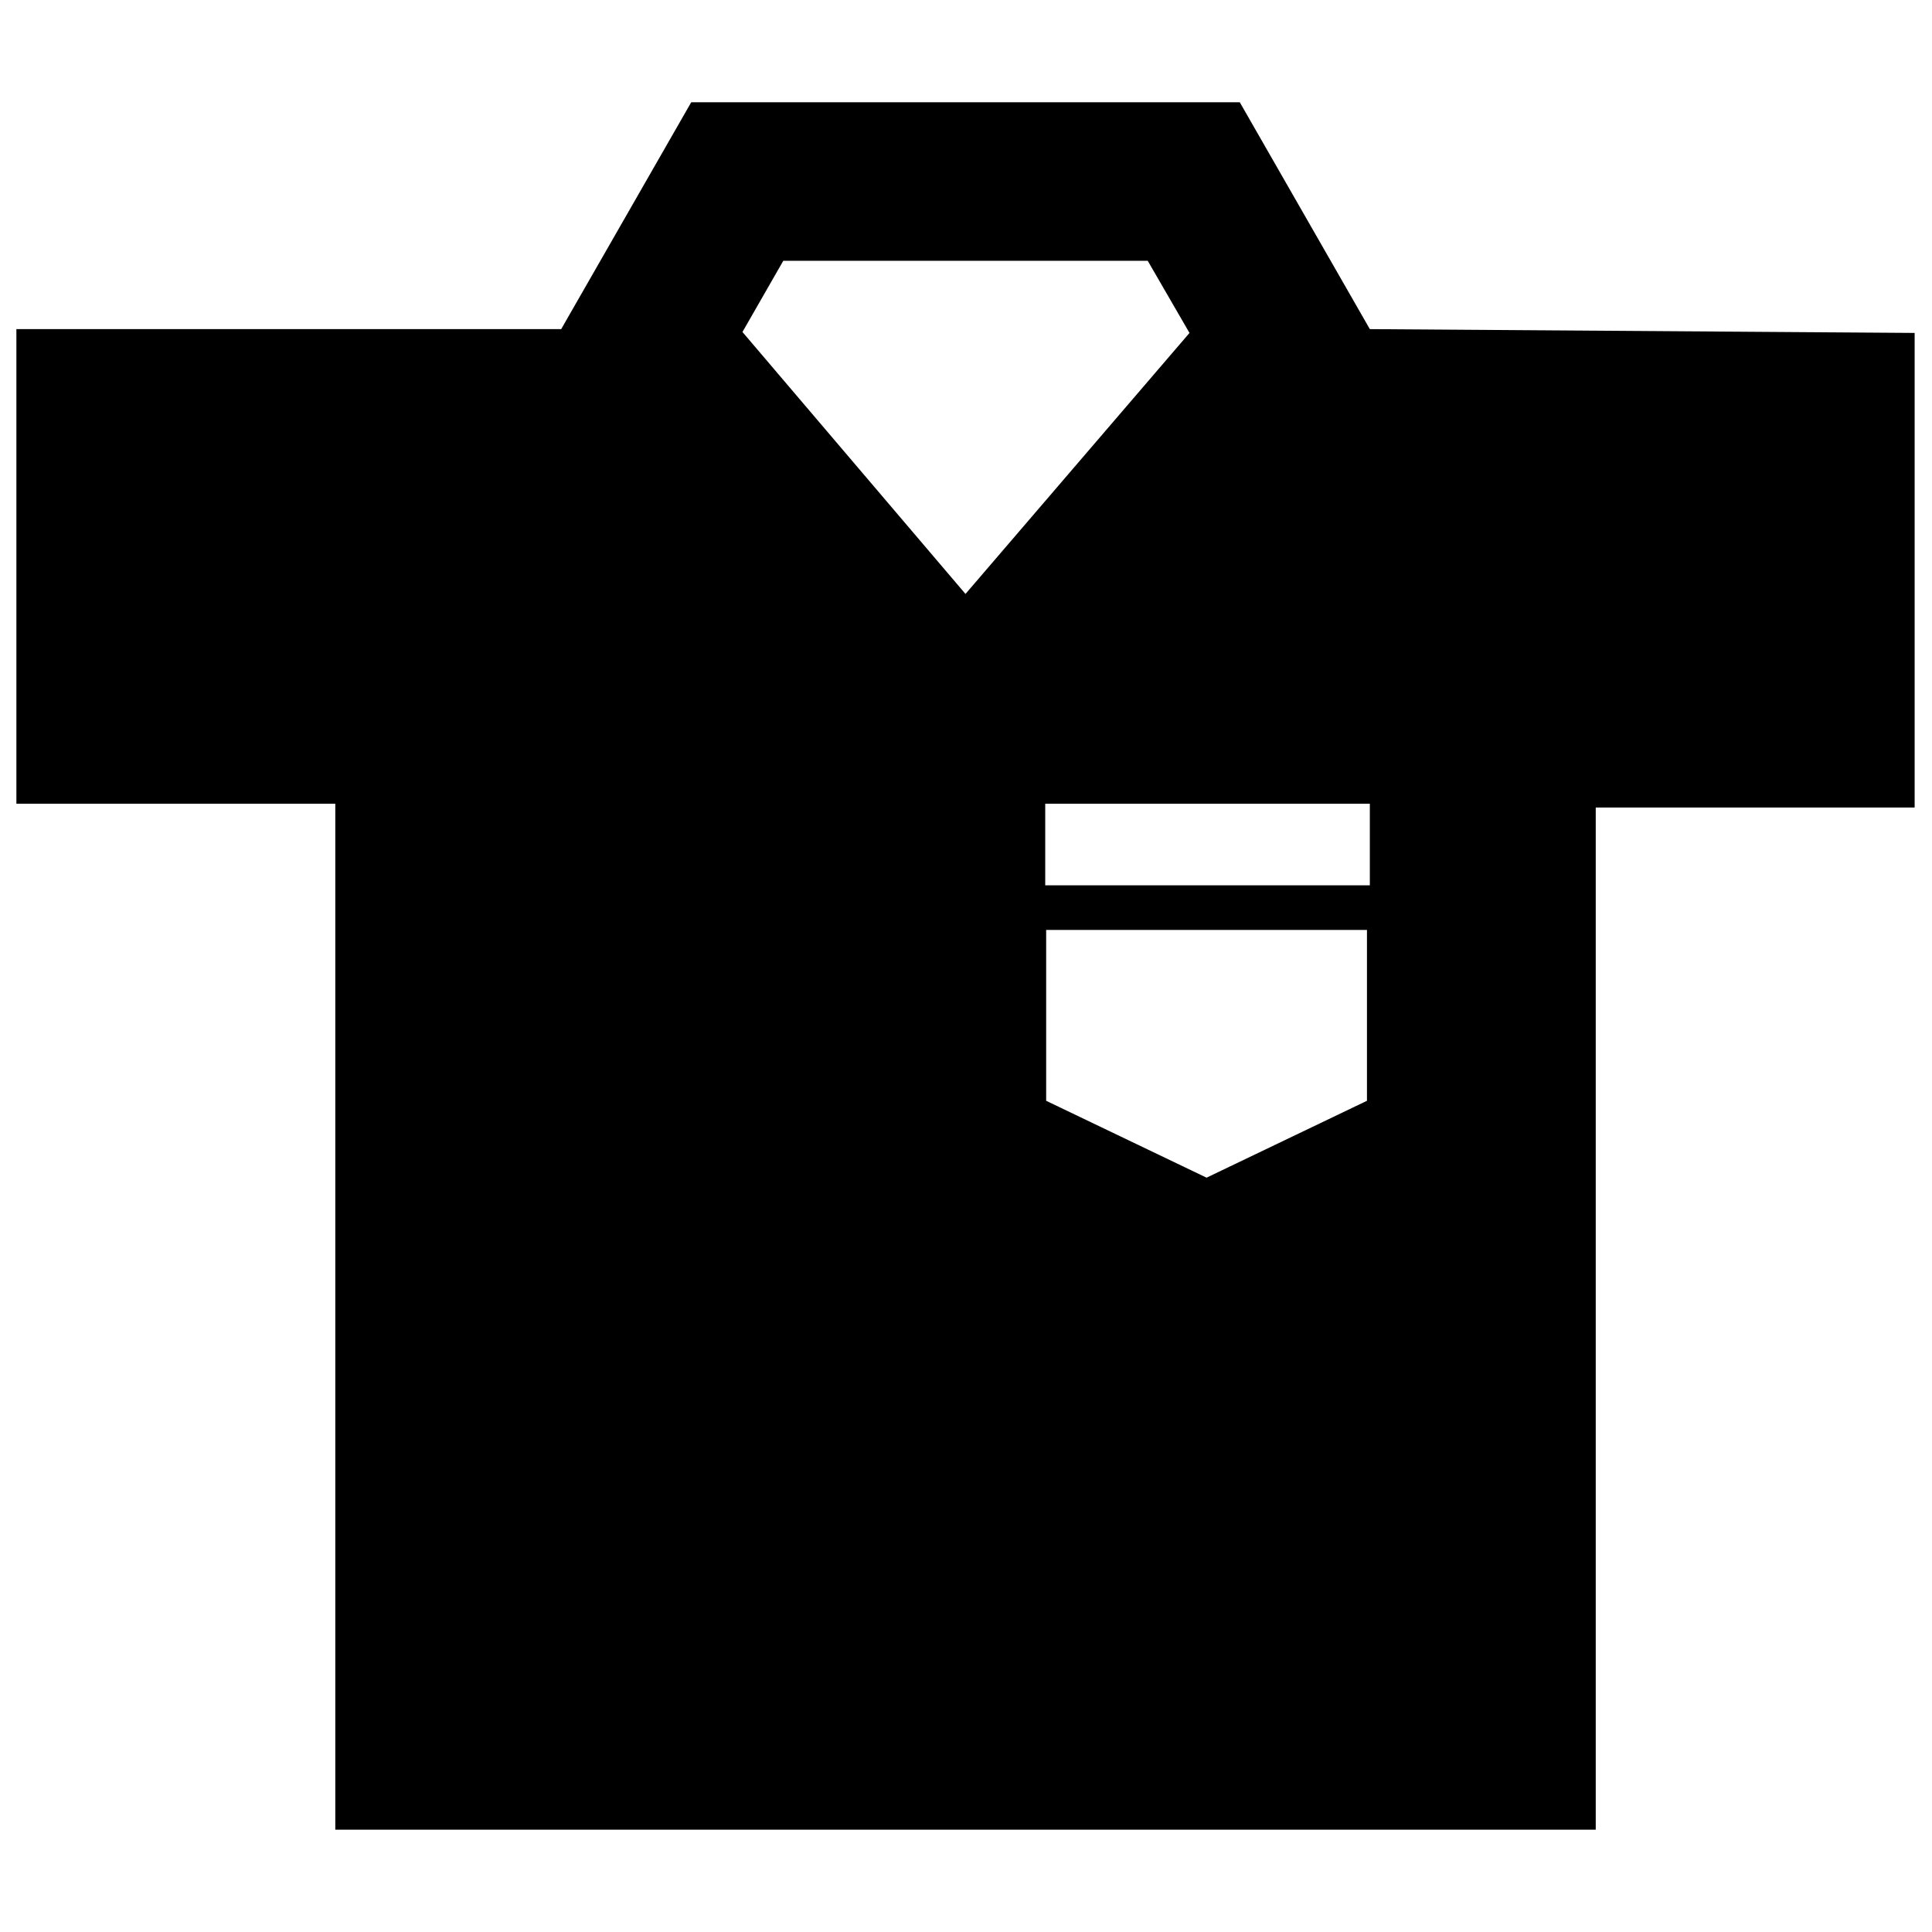 <?xml version="1.0" encoding="UTF-8"?>
<!-- The Best Svg Icon site in the world: iconSvg.co, Visit us! https://iconsvg.co -->
<svg width="800px" height="800px" version="1.1" viewBox="144 144 512 512" xmlns="http://www.w3.org/2000/svg">
 <defs>
  <clipPath id="a">
   <path d="m148.09 171h503.81v458h-503.81z"/>
  </clipPath>
 </defs>
 <g clip-path="url(#a)">
  <path d="m507.02 231.22-34.461-60.113h-145.38l-34.457 60.113h-144.38v125.77h84.516v271.9h334.03v-270.89h84.512v-125.77zm0 125.77v21.633l-86.023-0.004v-21.633zm-166.26-125.01 10.816-18.863h96.586l11.066 19.117-59.363 69.168zm165.5 203.74-42.508 20.375-42.508-20.375v-45.273h85.016z"/>
 </g>
</svg>